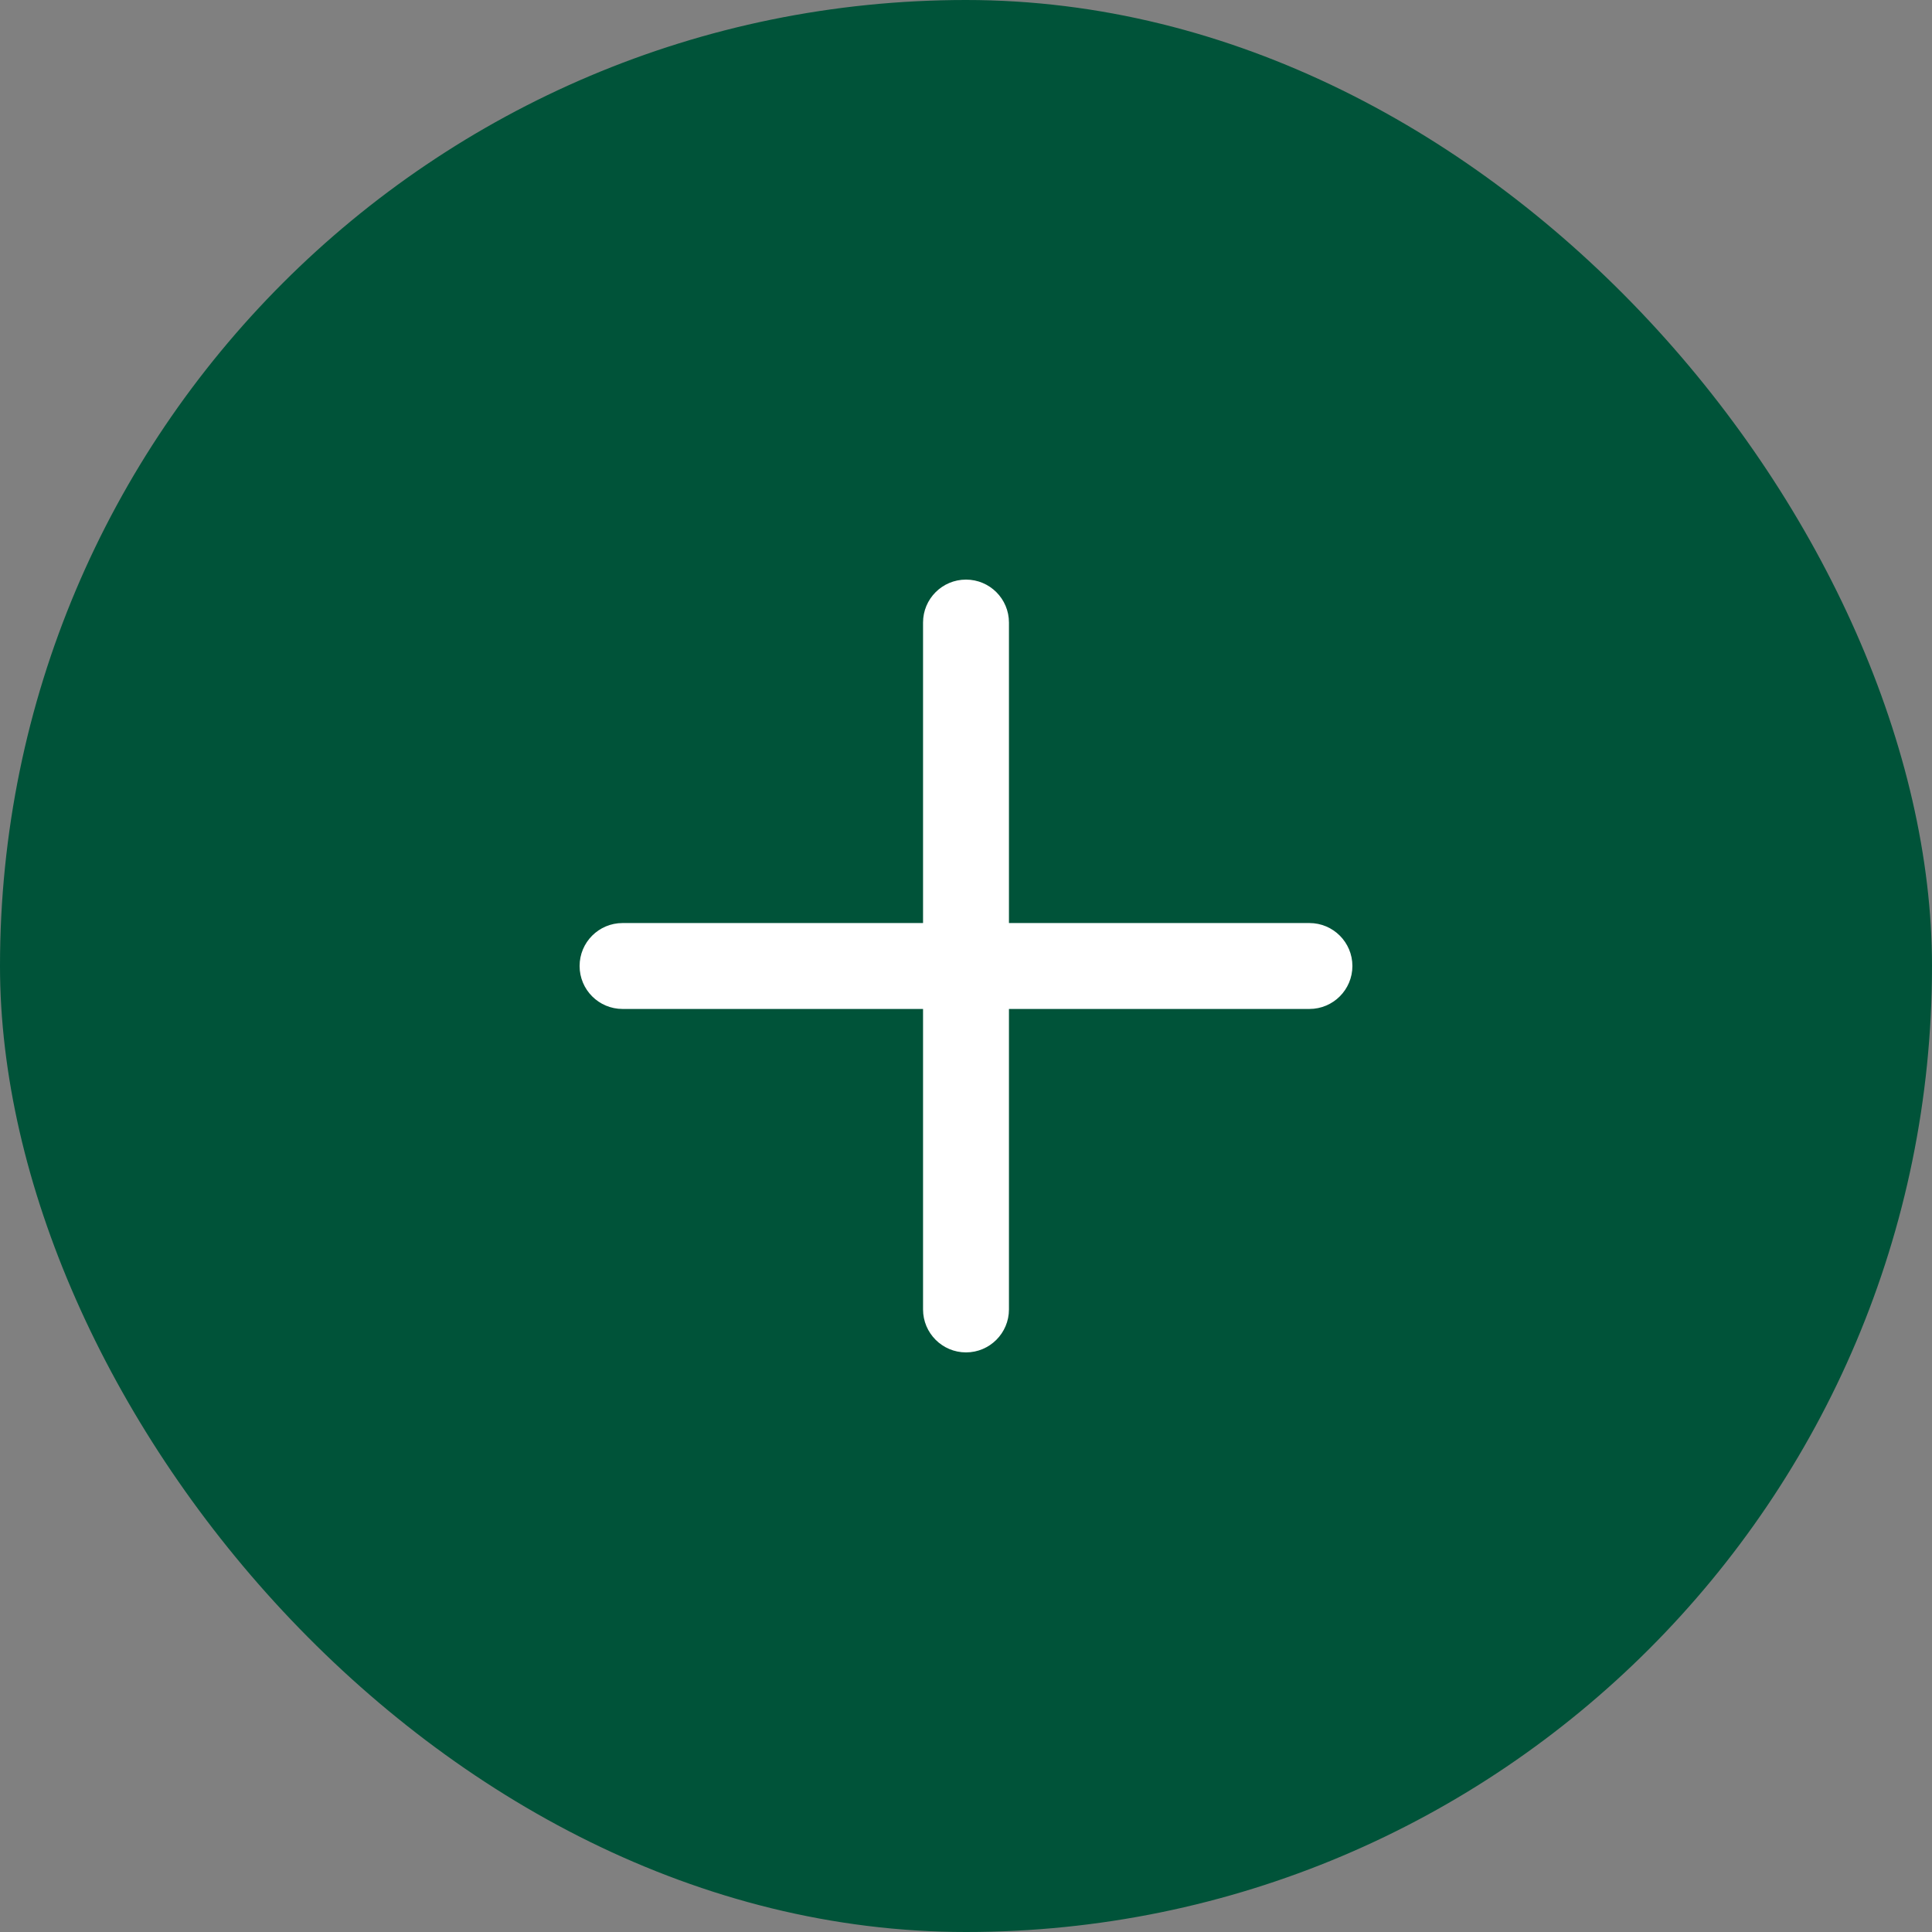 <svg width="30" height="30" viewBox="0 0 30 30" fill="none" xmlns="http://www.w3.org/2000/svg">
<rect x="0" y="0" width="30" height="30" fill="#808080" stroke="none"/>
<rect width="30" height="30" rx="15" fill="#005339"/>
<path d="M15.667 9.667C15.667 9.298 15.368 9 15 9C14.632 9 14.333 9.298 14.333 9.667V14.333H9.667C9.298 14.333 9 14.632 9 15C9 15.368 9.298 15.667 9.667 15.667H14.333V20.333C14.333 20.701 14.632 21 15 21C15.368 21 15.667 20.701 15.667 20.333V15.667H20.333C20.701 15.667 21 15.368 21 15C21 14.632 20.701 14.333 20.333 14.333H15.667V9.667Z" fill="white"/>
</svg>
